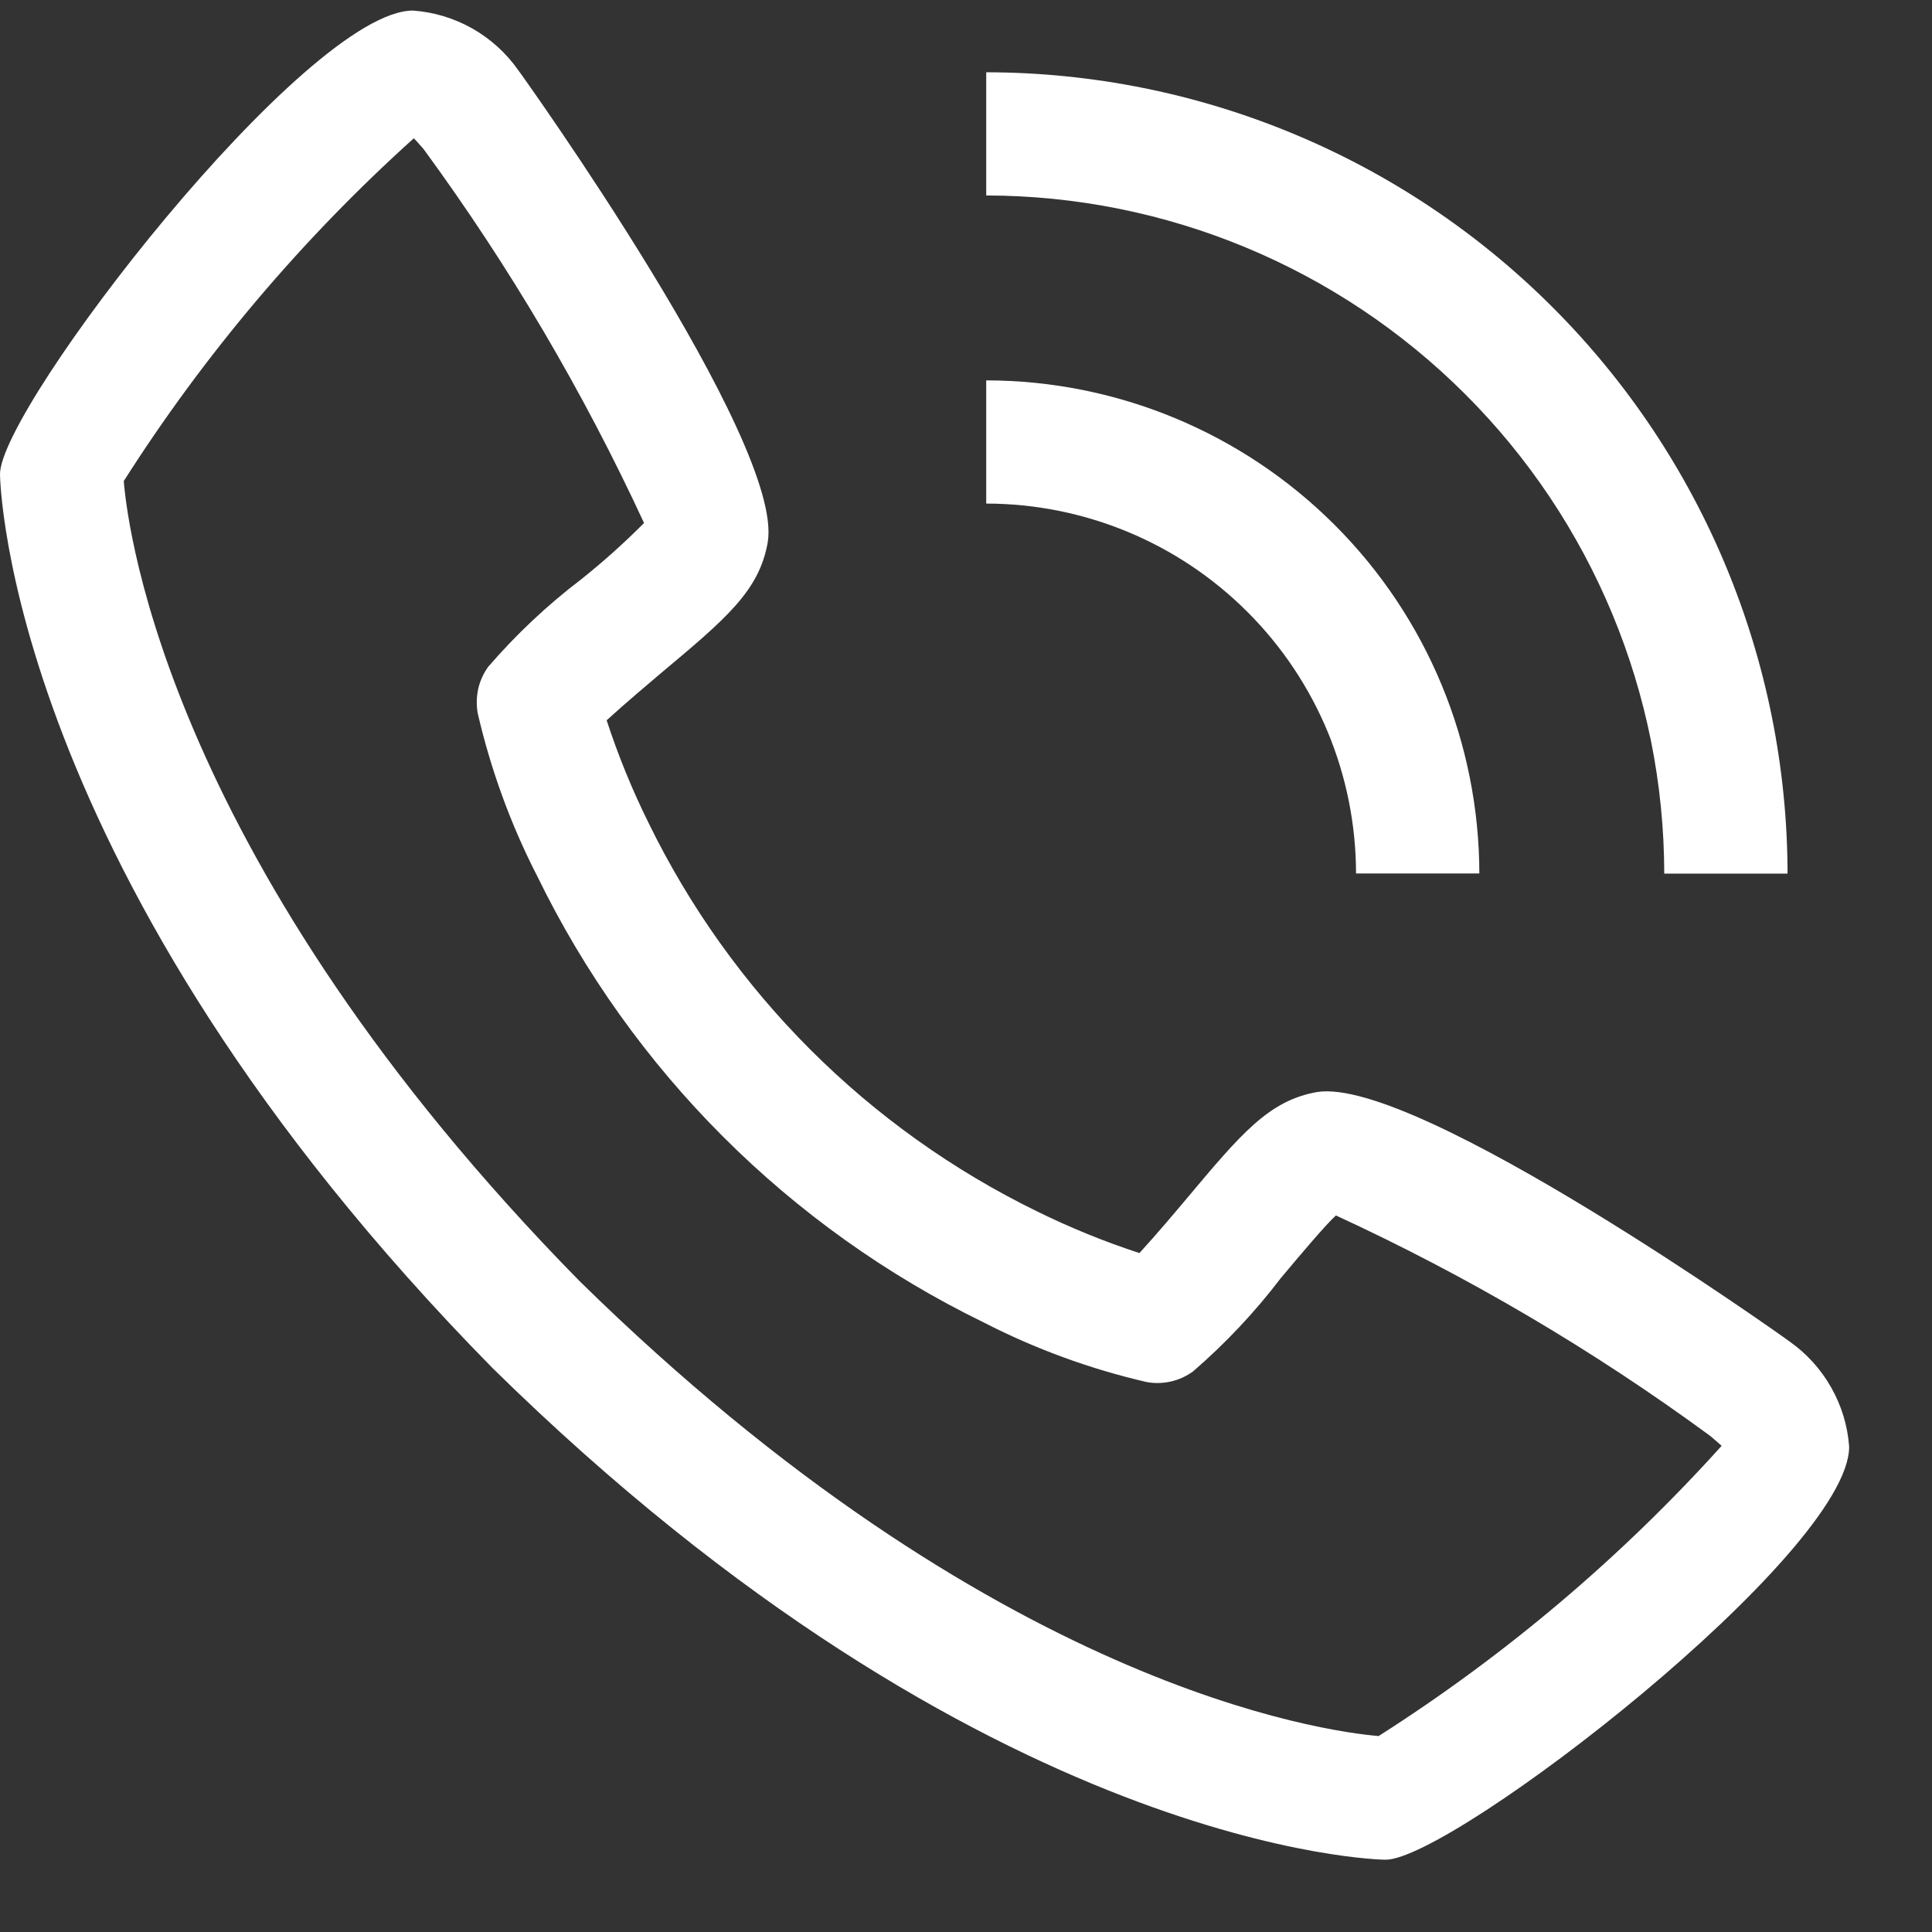 <svg width="17" height="17" viewBox="0 0 17 17" fill="none" xmlns="http://www.w3.org/2000/svg">
<rect x="0" y="0" width="17" height="17" fill="#333333" stroke="none"/>
<path d="M15.748 11.805C15.719 11.781 12.467 9.467 11.589 9.609C11.165 9.684 10.923 9.973 10.438 10.551C10.36 10.644 10.172 10.867 10.026 11.026C9.72 10.926 9.42 10.804 9.131 10.662C7.637 9.934 6.43 8.727 5.703 7.233C5.56 6.944 5.438 6.644 5.338 6.338C5.497 6.192 5.721 6.004 5.816 5.923C6.392 5.441 6.68 5.198 6.755 4.774C6.909 3.896 4.583 0.645 4.559 0.616C4.453 0.465 4.315 0.341 4.155 0.25C3.995 0.16 3.817 0.106 3.634 0.093C2.691 0.093 0 3.583 0 4.172C0 4.206 0.049 7.679 4.332 12.036C8.684 16.315 12.158 16.364 12.192 16.364C12.78 16.364 16.271 13.673 16.271 12.73C16.258 12.547 16.204 12.369 16.113 12.209C16.023 12.049 15.898 11.911 15.748 11.805ZM12.132 15.276C11.661 15.236 8.743 14.851 5.098 11.271C1.501 7.608 1.126 4.686 1.089 4.233C1.799 3.117 2.658 2.102 3.641 1.217C3.663 1.238 3.691 1.271 3.728 1.313C4.482 2.342 5.131 3.444 5.667 4.602C5.493 4.777 5.309 4.942 5.116 5.096C4.816 5.324 4.542 5.582 4.296 5.867C4.254 5.925 4.224 5.991 4.208 6.061C4.193 6.131 4.191 6.204 4.203 6.274C4.318 6.771 4.493 7.253 4.726 7.707C5.56 9.419 6.944 10.803 8.657 11.637C9.111 11.87 9.592 12.046 10.09 12.161C10.16 12.174 10.233 12.172 10.303 12.156C10.373 12.14 10.439 12.11 10.497 12.068C10.783 11.821 11.042 11.546 11.271 11.245C11.441 11.042 11.669 10.772 11.755 10.695C12.916 11.23 14.02 11.88 15.05 12.636C15.095 12.674 15.127 12.703 15.149 12.722C14.263 13.705 13.248 14.564 12.132 15.275V15.276Z" fill="white"/>
<path d="M11.932 7.686H13.017C13.015 6.535 12.558 5.432 11.744 4.619C10.931 3.806 9.828 3.348 8.678 3.347V4.431C9.541 4.432 10.368 4.775 10.978 5.386C11.588 5.996 11.931 6.823 11.932 7.686Z" fill="white"/>
<path d="M14.644 7.687H15.729C15.726 5.817 14.983 4.025 13.661 2.703C12.339 1.381 10.547 0.638 8.678 0.636V1.72C10.259 1.722 11.776 2.352 12.894 3.47C14.013 4.588 14.642 6.105 14.644 7.687Z" fill="white"/>
</svg>
